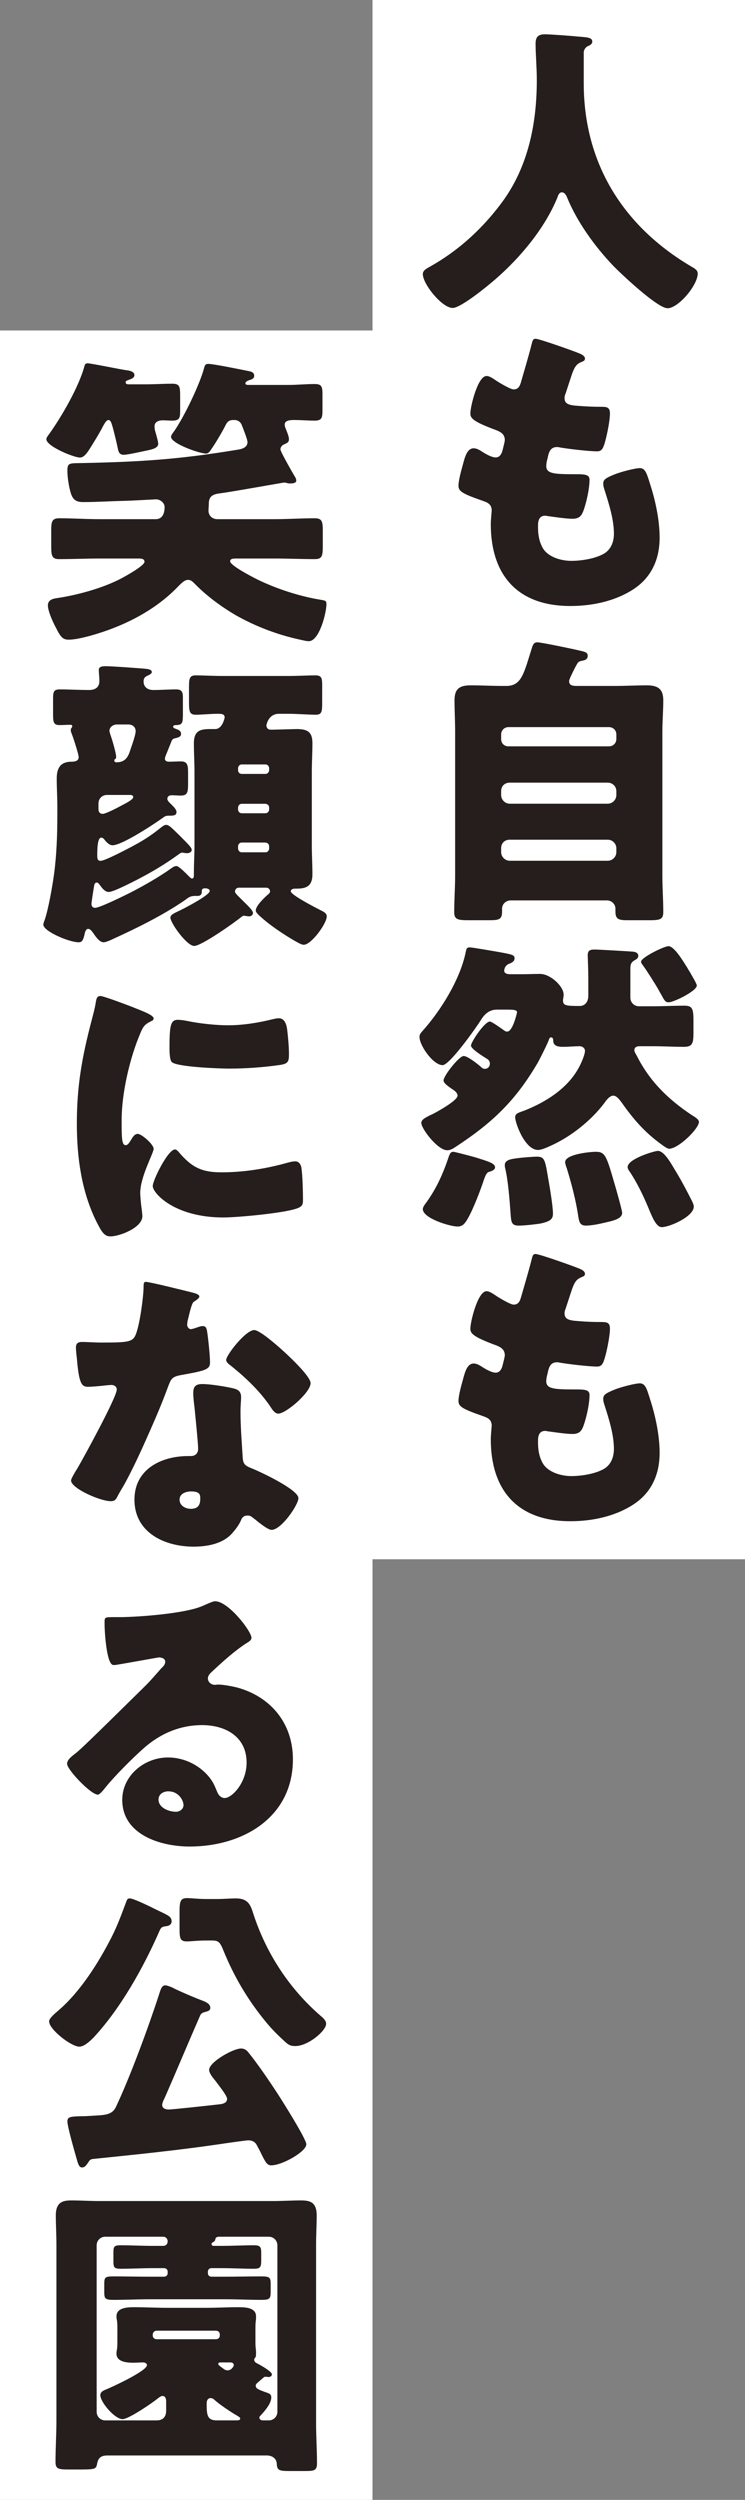 <svg fill="none" height="295" viewBox="0 0 88 295" width="88" xmlns="http://www.w3.org/2000/svg"><rect x="0" y="0" width="88" height="295" fill="#808080" stroke="none"/><path d="m44 0h44v184h-44z" fill="#fff"/><path d="m69.348 5.488c-.252.18-.396.468-.396.684v3.636c0 9.684 4.86 17.064 12.816 21.708.324.18.648.396.648.756 0 1.404-2.304 4.104-3.564 4.104-1.188 0-5.508-4.068-6.444-5.04-2.16-2.268-4.248-5.148-5.436-8.064-.108-.252-.288-.576-.612-.576-.288 0-.432.324-.504.576-1.476 3.636-4.392 7.128-7.344 9.684-.864.756-4.068 3.384-5.04 3.384-1.26 0-3.528-2.808-3.528-3.996 0-.396.36-.612.756-.828 1.188-.684 5.04-2.808 8.64-7.704 3.06-4.176 4.068-9.252 4.068-14.364 0-1.44-.144-3.06-.144-4.284 0-.792.288-1.116 1.116-1.116.648 0 3.024.18 3.744.252 1.116.108 1.836.072 1.836.612 0 .324-.36.468-.612.576zm-6.084 34.488c.432 0 4.608 1.476 5.256 1.764.324.144.576.324.576.576 0 .216-.144.288-.324.36-.576.252-.864.396-1.296 1.728l-.648 1.98c-.072.18-.144.36-.144.576 0 .72.504.864 1.656.936.864.072 1.728.108 2.592.108.684 0 1.116 0 1.116.792s-.324 2.412-.54 3.204c-.252.936-.432 1.26-.972 1.26-1.008 0-3.42-.288-4.464-.468-.072-.036-.18-.036-.288-.036-.828 0-.972.684-1.116 1.368l-.072.288c-.036.144-.072.432-.072.576 0 .936.972.972 3.564.972.972 0 1.548.036 1.548.648 0 1.008-.324 2.484-.648 3.456-.252.756-.504 1.152-1.368 1.152-.792 0-2.16-.216-2.988-.324-.072-.036-.18-.036-.252-.036-.756 0-.828.72-.828 1.152v.216c0 .792.108 1.584.504 2.34.576 1.152 2.196 1.62 3.42 1.62 1.188 0 2.844-.252 3.888-.864.828-.504 1.152-1.404 1.152-2.34 0-1.656-.576-3.492-1.08-5.076-.108-.324-.18-.54-.18-.828 0-.468.252-.648 1.296-1.08.792-.324 2.484-.756 3.024-.756.648 0 .828.648 1.188 1.8.648 1.98 1.152 4.32 1.152 6.408 0 2.556-.972 4.752-3.204 6.156-2.16 1.368-4.824 1.908-7.344 1.908-6.192 0-9.396-3.6-9.396-9.684 0-.432.108-1.512.108-1.584 0-.792-.576-.972-1.08-1.152-2.376-.828-2.844-1.116-2.844-1.764s.324-1.8.504-2.448c.252-.936.504-1.98 1.296-1.98.36 0 .72.216 1.044.432.396.252 1.08.648 1.548.648.288 0 .648-.144.828-.9.108-.432.252-.972.252-1.152 0-.648-.432-.936-.972-1.152-2.952-1.08-3.096-1.476-3.096-2.016 0-.756.864-4.392 1.908-4.392.36 0 .756.288 1.296.648.576.36 1.584.936 1.908.936.576 0 .756-.432.9-.972.288-1.008.828-2.808 1.188-4.212.144-.576.18-.792.504-.792zm-4.068 60.12v.468c0 .54.468 1.008 1.008 1.008h11.592c.54 0 1.008-.468 1.008-1.008v-.468c0-.54-.468-1.008-1.008-1.008h-11.592c-.576 0-1.008.396-1.008 1.008zm0-6.732v.468c0 .54.468 1.008 1.008 1.008h11.592c.54 0 1.008-.468 1.008-1.008v-.468c0-.576-.468-1.008-1.008-1.008h-11.592c-.576 0-1.008.396-1.008 1.008zm0-6.696v.54c0 .504.36.864.864.864h11.88c.468 0 .864-.36.864-.864v-.54c0-.504-.396-.864-.864-.864h-11.88c-.468 0-.864.36-.864.864zm8.748-7.92c-.252.504-.72 1.404-.72 1.62 0 .54.432.576.972.576h4.428c1.26 0 2.52-.072 3.78-.072s1.944.396 1.944 1.764c0 1.224-.108 2.448-.108 3.672v17.064c0 1.404.108 2.808.108 4.248 0 .864-.36.972-1.62.972h-2.592c-1.044 0-1.44-.108-1.44-1.008v-.36c0-.54-.468-.972-1.008-.972h-11.376c-.54 0-1.008.432-1.008.972v.396c0 .9-.432.972-1.512.972h-2.448c-1.332 0-1.692-.108-1.692-.972 0-1.44.108-2.844.108-4.248v-17.064c0-1.224-.072-2.448-.072-3.672 0-1.368.612-1.764 1.908-1.764 1.26 0 2.52.072 3.78.072h.432c.972 0 1.512-.432 1.944-1.332.36-.756.648-1.8 1.08-3.168.144-.468.288-.648.648-.648.432 0 4.248.792 4.968.972.648.144.972.216.972.612 0 .36-.216.504-.576.576-.396.072-.54.108-.72.468-.036.072-.108.18-.18.324zm7.776 34.74c0-.504 2.736-1.836 3.24-1.836.684 0 1.728 1.764 2.232 2.556.036.072.108.216.216.36.324.576.9 1.512.9 1.728 0 .648-2.736 1.98-3.312 1.98-.396 0-.504-.18-.864-.864-.108-.18-.216-.36-.324-.576-.432-.756-1.368-2.232-1.836-2.88-.108-.144-.252-.324-.252-.468zm-1.584 24.228c0-.972 3.204-1.908 3.564-1.908.72 0 1.476 1.332 1.908 2.052.9 1.476 1.368 2.376 2.124 3.852.108.252.216.432.216.684 0 1.152-2.844 2.412-3.78 2.412-.648 0-1.116-1.152-1.548-2.196-.612-1.476-1.368-3.06-2.268-4.392-.108-.144-.216-.324-.216-.504zm-7.38-.576c0-.936 2.916-1.224 3.636-1.224 1.116 0 1.26.54 2.232 3.888.144.468.864 3.024.864 3.312 0 .72-1.044.936-2.16 1.188-.576.144-1.512.324-2.124.324-.72 0-.792-.468-.9-1.08-.252-1.8-.828-3.996-1.368-5.724-.072-.18-.18-.504-.18-.684zm-3.348-.648c.9 0 .972.324 1.332 2.484.18 1.008.576 3.348.576 4.248 0 .612-.288.9-1.44 1.152-.612.108-1.98.252-2.592.252-.864 0-.9-.396-.972-1.368-.108-1.548-.288-3.96-.648-5.436-.036-.108-.036-.252-.036-.36 0-.648.972-.72 1.476-.792s1.836-.18 2.304-.18zm-9.864-.576c.18 0 2.34.576 2.7.684 1.476.468 2.232.684 2.232 1.152 0 .324-.468.468-.72.54-.288.072-.432.504-.54.756-.432 1.332-1.296 3.6-1.98 4.788-.288.468-.54.9-1.188.9-.9 0-4.104-.972-4.104-2.052 0-.288.288-.612.468-.864 1.08-1.512 1.836-3.132 2.448-4.896.252-.792.36-1.008.684-1.008zm6.444-16.776h-1.296c-.9 0-1.476.54-1.908 1.26-.54.864-3.672 5.292-4.5 5.292-1.116 0-2.736-2.304-2.736-3.348 0-.288.18-.468.36-.684 2.16-2.412 4.392-6.012 5.076-9.18.108-.432.072-.684.504-.684.324 0 2.52.396 2.988.468 2.016.36 2.304.396 2.304.828 0 .324-.288.504-.576.612-.576.18-.648.72-.648.828 0 .396.468.432.756.432h1.044c.828 0 1.62-.036 2.448-.036 1.188 0 2.772 1.44 2.772 2.448 0 .288-.072.468-.072.684 0 .612.36.648 1.98.648.504 0 1.008-.36 1.008-1.224v-1.8c0-1.332-.072-2.772-.072-2.952 0-.576.288-.684.792-.684s4.14.216 4.572.252c.288.036.612.144.612.504 0 .252-.216.396-.432.504-.468.288-.504.54-.504 1.08v3.348c0 .54.432 1.008 1.008 1.008h1.656c1.224 0 2.7-.072 3.672-.072.936 0 1.116.288 1.116 1.692v1.404c0 1.296-.072 1.764-1.116 1.764-1.224 0-2.448-.072-3.672-.072h-1.44c-.072 0-.756-.072-.756.468 0 .18.18.468.288.648 1.512 3.024 3.744 5.184 6.516 7.02.36.216.828.504.828.792 0 .792-2.412 3.168-3.528 3.168-.252 0-.792-.432-1.044-.612-1.908-1.404-3.204-2.916-4.572-4.86-.216-.288-.576-.792-.972-.792-.432 0-.864.576-1.08.9-1.548 2.052-3.96 3.96-6.3 5.004-.396.18-1.08.504-1.512.504-1.548 0-2.7-3.168-2.7-3.852 0-.468.396-.54 1.08-.792 2.484-.972 5.004-2.556 6.336-4.896.288-.468.828-1.656.828-2.16 0-.324-.324-.54-.612-.54-.684 0-1.332.072-2.016.072-.468 0-1.044-.072-1.116-.612 0-.18 0-.504-.252-.504-.18 0-.216.144-.252.252-.144.432-1.116 2.376-1.368 2.808-1.08 1.836-2.304 3.564-3.78 5.112-1.728 1.836-3.744 3.348-5.832 4.716-.324.216-.648.432-1.044.432-1.116 0-3.06-2.52-3.06-3.24 0-.396.576-.648 1.044-.9.108-.036.18-.072.252-.108.576-.288 2.988-1.62 2.988-2.196 0-.252-.216-.468-.396-.612-.756-.504-1.26-.864-1.26-1.188 0-.54 1.836-2.88 2.376-2.88.468 0 1.692.972 2.052 1.296.144.144.252.216.468.216.324 0 .576-.252.576-.612 0-.252-.144-.468-.36-.576-.396-.252-1.872-1.152-1.872-1.548 0-.432 1.62-2.844 2.232-2.844.216 0 1.368.828 1.62 1.008.144.108.252.18.432.18.648 0 1.152-2.196 1.152-2.268 0-.216-.144-.324-1.08-.324zm3.276 28.836c.432 0 4.608 1.476 5.256 1.764.324.144.576.324.576.576 0 .216-.144.288-.324.36-.576.252-.864.396-1.296 1.728l-.648 1.98c-.072.18-.144.36-.144.576 0 .72.504.864 1.656.936.864.072 1.728.108 2.592.108.684 0 1.116 0 1.116.792s-.324 2.412-.54 3.204c-.252.936-.432 1.26-.972 1.26-1.008 0-3.42-.288-4.464-.468-.072-.036-.18-.036-.288-.036-.828 0-.972.684-1.116 1.368l-.072.288c-.036.144-.072.432-.072.576 0 .936.972.972 3.564.972.972 0 1.548.036 1.548.648 0 1.008-.324 2.484-.648 3.456-.252.756-.504 1.152-1.368 1.152-.792 0-2.16-.216-2.988-.324-.072-.036-.18-.036-.252-.036-.756 0-.828.72-.828 1.152v.216c0 .792.108 1.584.504 2.34.576 1.152 2.196 1.62 3.42 1.62 1.188 0 2.844-.252 3.888-.864.828-.504 1.152-1.404 1.152-2.34 0-1.656-.576-3.492-1.08-5.076-.108-.324-.18-.54-.18-.828 0-.468.252-.648 1.296-1.08.792-.324 2.484-.756 3.024-.756.648 0 .828.648 1.188 1.8.648 1.98 1.152 4.32 1.152 6.408 0 2.556-.972 4.752-3.204 6.156-2.16 1.368-4.824 1.908-7.344 1.908-6.192 0-9.396-3.6-9.396-9.684 0-.432.108-1.512.108-1.584 0-.792-.576-.972-1.08-1.152-2.376-.828-2.844-1.116-2.844-1.764s.324-1.8.504-2.448c.252-.936.504-1.98 1.296-1.98.36 0 .72.216 1.044.432.396.252 1.08.648 1.548.648.288 0 .648-.144.828-.9.108-.432.252-.972.252-1.152 0-.648-.432-.936-.972-1.152-2.952-1.08-3.096-1.476-3.096-2.016 0-.756.864-4.392 1.908-4.392.36 0 .756.288 1.296.648.576.36 1.584.936 1.908.936.576 0 .756-.432.9-.972.288-1.008.828-2.808 1.188-4.212.144-.576.18-.792.504-.792z" fill="#251e1c"/><path d="m0 39h44v256h-44z" fill="#fff"/><path d="m16.348 65.908h-4.644c-1.548 0-3.132.072-4.716.072-.864 0-.936-.396-.936-1.548v-1.836c0-1.008.072-1.44.936-1.44 1.584 0 3.168.108 4.716.108h6.696c.828 0 1.044-.756 1.044-1.44 0-.468-.504-.9-1.008-.9-.036 0-3.24.18-3.816.18-1.584.036-3.204.144-4.788.144-.756 0-1.188-.216-1.44-.972s-.432-1.944-.432-2.736c0-.972.252-.864 1.908-.9 6.804-.144 11.268-.432 18.036-1.548.54-.072 1.332-.216 1.332-.936 0-.288-.54-1.656-.684-2.016s-.468-.576-.828-.576h-.18c-.648 0-.792.396-1.008.828-.396.756-1.08 1.908-1.584 2.628-.144.216-.324.504-.612.504-.792 0-4.14-1.188-4.14-1.98 0-.18.252-.504.36-.648 1.188-1.692 3.06-5.58 3.564-7.524.072-.288.18-.432.468-.432.648 0 3.744.648 4.68.828.36.072.756.144.756.576 0 .324-.288.432-.54.504-.144.036-.504.18-.504.396 0 .18.252.18.36.18h4.68c1.08 0 2.16-.108 3.132-.108.864 0 .936.324.936 1.26v1.8c0 .936-.072 1.26-.936 1.26-.792 0-1.584-.072-2.376-.072-.396 0-1.152 0-1.152.54 0 .108.036.252.072.36.144.36.432 1.008.432 1.368 0 .396-.288.468-.576.612-.216.072-.432.324-.432.576 0 .288 1.44 2.772 1.692 3.204.108.144.18.324.18.504 0 .288-.468.324-.648.324-.144 0-.288 0-.396-.036s-.288-.072-.396-.072-6.3 1.116-7.488 1.26c-.864.108-1.404.288-1.404 1.26 0 .324-.036.54-.036.792 0 .612.468 1.008 1.044 1.008h6.804c1.548 0 3.132-.108 4.716-.108.864 0 .936.432.936 1.44v1.836c0 1.152-.072 1.548-.936 1.548-1.584 0-3.168-.072-4.716-.072h-4.644c-.216 0-.648 0-.648.324 0 .504 2.664 1.872 3.168 2.124 2.268 1.116 5.04 2.016 7.488 2.412.612.108.72.108.72.54 0 .972-.828 4.356-2.088 4.356-.324 0-.828-.144-1.188-.216-2.592-.576-5.148-1.548-7.488-2.88-1.656-.972-3.312-2.196-4.68-3.564-.252-.252-.504-.576-.9-.576-.432 0-.828.432-1.116.72-2.124 2.232-4.824 3.852-7.704 4.968-1.26.504-3.96 1.368-5.256 1.368-.648 0-.936-.18-1.548-1.44-.324-.576-.936-1.944-.936-2.592 0-.828.864-.828 1.476-.936 2.412-.396 5.292-1.224 7.344-2.34 1.584-.864 2.592-1.584 2.592-1.872 0-.396-.432-.396-.72-.396zm-1.188-20.556h2.052c1.044 0 2.088-.072 3.132-.072.864 0 .936.324.936 1.404v1.8c0 .828-.072 1.152-.936 1.152-.36 0-.756-.036-1.152-.036-.432 0-.936.18-.936.684 0 .18 0 .324.072.576.108.396.36 1.224.36 1.512 0 .54-.828.684-1.512.828-.504.108-2.124.468-2.556.468-.504 0-.612-.324-.684-.648-.144-.72-.324-1.44-.504-2.16-.216-.792-.324-1.296-.612-1.296s-.54.54-.684.792c-.36.72-1.116 1.944-1.62 2.736-.432.648-.72.9-1.08.9-.72 0-3.96-1.332-3.96-2.16 0-.18.144-.36.252-.504 1.512-2.088 3.6-5.688 4.248-8.136.036-.18.144-.324.36-.324.396 0 3.852.72 4.644.828.324.036.9.144.9.576 0 .288-.324.432-.54.504-.396.144-.504.18-.504.324 0 .18.144.252.324.252zm5.04 42.264c-.216.54-.432 1.08-.612 1.512-.072.18-.108.324-.108.396 0 .288.252.36.468.36.468 0 .972-.036 1.44-.036.756 0 .828.468.828 1.332v1.368c0 .9-.072 1.332-.828 1.332-.432 0-.828-.036-1.116-.036-.252 0-.504.108-.504.432 0 .216.252.432.432.612.252.252.648.612.648.936 0 .432-.396.432-.9.432-.324 0-.432.036-.72.252-1.044.756-4.824 3.24-5.94 3.24-.36 0-.756-.396-.936-.648-.108-.144-.216-.252-.396-.252-.468 0-.468 1.476-.468 2.088 0 .324 0 .648.396.648.504 0 3.096-1.368 3.708-1.692 1.224-.648 2.196-1.26 3.276-2.124.18-.144.504-.432.756-.432.144 0 .324.072.612.324.252.216 1.8 1.728 2.16 2.16.18.216.252.36.252.468 0 .18-.18.396-.576.396-.18 0-.468-.072-.576-.072s-.252.108-.36.18c-2.016 1.476-4.212 2.7-6.48 3.78-.396.18-1.404.684-1.836.684-.36 0-.684-.36-.9-.648s-.324-.468-.504-.468c-.108 0-.252.108-.288.324-.108.612-.324 2.052-.324 2.196 0 .288.144.468.432.468.54 0 3.456-1.44 4.104-1.764 1.548-.792 3.456-1.872 4.86-2.88.252-.18.432-.288.648-.288.288 0 1.152.9 1.404 1.152.216.216.324.324.432.324.216 0 .216-.288.216-.432v-.252c0-1.08.072-2.16.072-3.24v-8.64c0-1.116-.072-2.268-.072-3.384 0-1.512.756-1.692 1.944-1.692h.576c.864 0 1.116-1.332 1.116-1.368 0-.432-.396-.432-.864-.432-.864 0-1.728.108-2.556.108-.72 0-.792-.36-.792-1.512v-1.764c0-1.008.072-1.368.792-1.368.864 0 2.016.072 3.24.072h7.668c1.224 0 2.376-.072 3.24-.072.72 0 .792.324.792 1.188v2.088c0 1.044-.072 1.368-.756 1.368-.936 0-2.124-.108-3.276-.108h-1.08c-1.26 0-1.476 1.332-1.476 1.368 0 .288.18.504.504.504h.324c.108 0 2.52-.072 2.736-.072 1.224 0 1.872.288 1.872 1.656 0 1.152-.072 2.268-.072 3.42v8.64c0 1.152.072 2.268.072 3.42 0 1.224-.54 1.692-1.764 1.692h-.216c-.216 0-.576.036-.576.324 0 .432 3.096 2.016 3.744 2.34.324.18.504.324.504.612 0 .864-1.836 3.348-2.7 3.348-.108 0-.216 0-.576-.18-1.044-.54-3.06-1.836-4.176-2.808-.324-.288-.936-.756-.936-1.044 0-.54.936-1.44 1.332-1.8.18-.144.36-.288.36-.468 0-.216-.18-.432-.432-.432h-3.276c-.252 0-.432.216-.432.432s.108.288 1.116 1.296c.252.252 1.008.936 1.008 1.26 0 .18-.18.396-.432.396s-.504-.072-.612-.072c-.072 0-.144 0-.288.108-.828.684-4.752 3.456-5.616 3.456s-2.808-2.7-2.808-3.348c0-.324.432-.504.792-.684.648-.288 3.852-1.944 3.852-2.448 0-.252-.324-.324-.54-.324s-.396.072-.396.288v.18c0 .108-.072.432-.468.432h-.288c-.648 0-.792.18-1.296.54-2.52 1.728-5.652 3.276-8.424 4.536-.288.144-.864.396-1.116.396-.432 0-.828-.504-1.152-.972-.144-.216-.396-.612-.684-.612-.252 0-.36.36-.396.54-.18.864-.36 1.044-.72 1.044-1.116 0-4.176-1.296-4.176-2.088 0-.108.072-.324.144-.504.432-1.188.936-4.068 1.116-5.4.324-2.376.396-4.788.396-7.164v-.864c0-1.116-.072-2.196-.072-3.312 0-1.26.468-1.98 1.764-1.98.36 0 .828-.072.828-.54 0-.324-.612-2.232-.828-2.772-.072-.18-.108-.288-.108-.432 0-.216.18-.288.18-.432s-.108-.18-.216-.18c-.432 0-.864.036-1.296.036-.684 0-.756-.36-.756-1.188v-1.908c0-.828.072-1.116.792-1.116 1.152 0 2.304.072 3.456.072 1.044 0 1.224-.612 1.224-1.08 0-.396-.072-.972-.072-1.296 0-.432.54-.432.828-.432.792 0 3.672.216 4.536.288.36.036.9.072.9.396 0 .216-.288.324-.576.468s-.396.324-.396.648c0 .684.504 1.008 1.152 1.008.9 0 1.8-.072 2.7-.072.792 0 .792.468.792 1.116v1.764c0 1.044-.036 1.332-.828 1.332-.144 0-.324.036-.324.18s.108.18.288.252c.288.108.648.216.648.612 0 .324-.324.432-.684.504-.288.072-.36.108-.504.504zm8.352 3.708h2.808c.252 0 .432-.216.432-.468v-.18c0-.252-.18-.468-.432-.468h-2.808c-.252 0-.432.216-.432.468v.18c0 .288.18.468.432.468zm2.808 3.528h-2.808c-.252 0-.432.216-.432.468v.18c0 .252.18.468.432.468h2.808c.252 0 .432-.216.432-.468v-.18c0-.288-.18-.432-.432-.468zm0 4.572h-2.808c-.252 0-.432.216-.432.468v.216c0 .252.18.468.432.468h2.808c.252 0 .432-.216.432-.468v-.216c0-.288-.18-.432-.432-.468zm-16.164-13.932h-1.404c-.396 0-.864.288-.864.756 0 .072.036.216.144.54.288.828.648 2.16.648 2.52 0 .144 0 .18-.108.252s-.108.144-.108.216.072.18.252.18c1.296 0 1.476-1.008 1.728-1.728.144-.396.54-1.548.54-1.944 0-.504-.396-.792-.828-.792zm.216 8.316h-2.772c-.576 0-1.008.432-1.008 1.008v.684c0 .324.18.54.504.54.36 0 1.8-.756 2.196-.972.612-.324 1.404-.72 1.404-1.008 0-.18-.18-.252-.324-.252zm-6.336 38.772c0-4.428.612-7.848 1.728-12.096.18-.684.36-1.368.468-1.944.108-.684.144-1.008.612-1.008.324 0 3.78 1.26 5.328 1.944.72.324.936.54.936.72 0 .144-.108.216-.252.288-.828.396-1.008.684-1.332 1.476-1.188 2.772-2.196 6.948-2.196 10.224 0 1.98 0 2.952.468 2.952.252 0 .432-.288.612-.576.216-.36.432-.756.828-.756.432 0 1.872 1.224 1.872 1.764 0 .504-1.584 3.276-1.584 5.22 0 .252.072 1.152.144 1.692.036.216.108.828.108 1.044 0 1.332-2.664 2.376-3.78 2.376-.684 0-1.008-.468-1.656-1.764-1.764-3.564-2.304-7.596-2.304-11.556zm10.944-8.964c0-2.664.144-3.276 1.008-3.276.216 0 .792.072 1.116.144 1.368.288 3.348.504 4.752.504 1.8 0 3.6-.288 5.328-.72.324-.072.504-.108.72-.108.684 0 .9.756.972 1.296.108.9.216 2.052.216 2.952 0 .864-.108 1.116-1.044 1.26-2.016.288-4.032.432-6.048.432-1.08 0-6.048-.18-6.732-.756-.288-.252-.288-1.332-.288-1.728zm.648 12.024c.18 0 .324.18.432.288 1.512 1.8 2.7 2.412 5.04 2.412 2.664 0 5.328-.432 7.884-1.152.252-.072.612-.144.864-.144.468 0 .684.468.72.792.144.972.18 3.024.18 3.744 0 .468-.036.72-.504.936-1.26.612-7.272 1.152-8.892 1.152-5.796 0-8.352-2.88-8.352-3.708 0-.684 1.8-4.32 2.628-4.32zm-3.456 15.624c.468 0 4.788 1.08 5.508 1.26.432.108.828.252.828.468 0 .18-.252.36-.684.648-.216.144-.504 1.404-.648 2.016-.036.144-.072.216-.072.288 0 .108-.036.252-.036.396 0 .216.18.504.432.504.18 0 .576-.144.792-.216s.396-.144.612-.144c.324 0 .432.18.504.54.108.576.36 2.88.36 3.744 0 .828-.504.972-3.312 1.476-1.26.216-1.296.468-1.728 1.62-.612 1.656-1.296 3.276-2.016 4.896-.936 2.124-1.908 4.284-3.024 6.336-.288.504-.648 1.08-.864 1.512-.18.36-.324.54-.792.54-1.224 0-4.68-1.512-4.68-2.448 0-.216.504-1.044.756-1.44.72-1.224 4.644-8.388 4.644-9.288 0-.36-.324-.54-.612-.54-.216 0-.936.072-1.188.108-.396.036-1.152.108-1.584.108-.756 0-1.08-.324-1.332-3.384-.036-.288-.108-.936-.108-1.26 0-.504.288-.648.72-.648.612 0 1.476.072 2.268.072 3.276 0 3.744-.072 4.104-1.008.468-1.224.9-4.464.9-5.58 0-.288 0-.576.252-.576zm12.816 5.688c.684 0 2.988 2.052 3.564 2.592.828.756 3.096 2.916 3.096 3.672 0 1.116-2.916 3.6-3.816 3.6-.432 0-.756-.54-1.008-.936-1.224-1.764-2.808-3.276-4.5-4.644-.288-.216-.648-.468-.648-.756 0-.576 2.304-3.528 3.312-3.528zm-6.12 6.372c.936 0 2.7.288 3.636.504.612.144.936.396.936 1.044 0 .36-.072 1.008-.072 1.656 0 1.8.144 3.564.252 5.328.036.864.216 1.08 1.044 1.404 1.008.396 5.544 2.52 5.544 3.528 0 .792-2.016 3.744-3.168 3.744-.288 0-.792-.324-1.584-.936-.216-.18-.432-.36-.684-.54-.18-.144-.324-.216-.576-.216-.576 0-.72.432-.792.612-.252.576-.792 1.26-1.224 1.692-1.116 1.08-2.844 1.368-4.356 1.368-3.42 0-6.984-1.656-6.984-5.544 0-3.6 3.168-5.148 6.372-5.148h.288c.576 0 .864-.36.864-.864 0-.612-.324-3.816-.432-4.896-.072-.54-.144-1.152-.144-1.692 0-.756.288-1.044 1.08-1.044zm-1.332 12.672c-.612 0-1.368.252-1.368.972s.72 1.08 1.332 1.08c.828 0 1.116-.432 1.116-1.188 0-.468-.036-.864-1.08-.864zm2.844 12.96c1.548 0 4.284 3.528 4.284 4.32 0 .216-.216.396-.396.504-1.512.936-3.132 2.412-4.428 3.636-.18.18-.324.396-.324.648 0 .432.396.756.828.756.108 0 .252-.036.396-.036.54 0 1.8.216 2.52.432 3.888 1.188 6.3 4.32 6.3 8.388 0 6.876-5.94 10.296-12.204 10.296-3.384 0-7.956-1.368-7.956-5.508 0-2.88 2.628-5.004 5.4-5.004 1.872 0 3.672.864 4.86 2.304.54.684.648 1.044.972 1.8.144.36.468.684.864.684.864 0 2.592-1.8 2.592-4.176 0-3.06-2.484-4.428-5.256-4.428-2.628 0-4.968 1.008-6.948 2.772-1.296 1.152-3.348 3.204-4.428 4.536-.504.648-.792.9-.936.9-.828 0-3.636-2.952-3.636-3.636 0-.432.36-.756 1.116-1.332.9-.72 6.876-6.66 8.136-7.884.684-.684 1.224-1.332 1.836-2.016.252-.252.504-.468.504-.828 0-.432-.576-.504-.72-.504-.108 0-4.032.72-4.968.864-.144.036-.288.036-.432.036-.828 0-1.044-4.068-1.044-4.752v-.36c0-.54.108-.54 1.152-.54h.828c2.34-.036 7.488-.432 9.54-1.296.9-.396 1.296-.576 1.548-.576zm-3.744 24.048c0-.504-.54-1.62-1.8-1.62-.576 0-1.152.324-1.152.972 0 .972 1.224 1.44 2.052 1.44.468 0 .9-.324.9-.792zm1.98 24.804c-1.404 3.204-2.736 6.408-4.14 9.612-.108.252-.36.684-.36.972 0 .396.396.54.756.54.468 0 5.076-.504 5.976-.612.396-.036.936-.144.936-.648 0-.324-.756-1.296-1.188-1.872-.072-.108-.18-.216-.216-.288-.252-.288-.72-.864-.72-1.26 0-.9 2.808-2.52 3.78-2.52.36 0 .648.18.864.468 1.08 1.332 2.412 3.276 3.42 4.824.612.936 3.42 5.4 3.42 6.012 0 .864-2.844 2.484-4.14 2.484-.432 0-.612-.216-1.116-1.224-.144-.324-.36-.72-.612-1.188-.216-.396-.576-.54-1.008-.54-.216 0-3.024.396-3.456.468-4.932.72-9.9 1.224-14.832 1.728-.36.036-.432.144-.612.432-.18.252-.36.576-.72.576-.396 0-.504-.576-.684-1.188-.216-.756-1.044-3.636-1.044-4.248 0-.54.36-.576 1.584-.612.288 0 .612 0 1.008-.036.252 0 .468-.036.684-.036 1.188-.072 2.016-.108 2.448-1.008 1.692-3.564 3.888-9.54 5.112-13.32.18-.576.324-1.044.72-1.044.216 0 .54.144.756.216.72.396 2.844 1.296 3.636 1.584.36.144.936.36.936.864 0 .324-.324.396-.576.468-.432.108-.504.216-.612.396zm-5.112-12.42c.36.18.684.324.828.396.396.216.9.396.9.936 0 .36-.288.54-.612.576-.468.072-.612.072-.828.576-1.872 4.284-4.608 9.18-7.812 12.6-.396.396-1.08 1.044-1.656 1.044-.936 0-3.564-2.016-3.564-2.988 0-.396.828-1.044 1.116-1.296 2.592-2.232 4.716-5.616 6.264-8.64.756-1.512 1.116-2.556 1.692-4.068.144-.396.18-.504.468-.504.396 0 2.124.828 3.204 1.368zm5.796-1.296h1.404c.684 0 1.404-.072 2.124-.072 1.332 0 1.692.648 2.016 1.692 1.512 4.716 4.248 8.928 7.992 12.168.252.216.648.54.648.936 0 .828-2.124 2.628-3.636 2.628-.648 0-.864-.18-1.332-.612-.864-.792-1.584-1.512-2.412-2.556-1.908-2.376-3.492-5.004-4.752-8.1-.396-1.008-.612-1.188-1.332-1.188h-.72c-1.044 0-1.764.108-2.268.108-.792 0-.864-.36-.864-1.476v-2.016c0-1.152.072-1.62.864-1.62.576 0 1.26.108 2.268.108zm6.48 56.736c-.504.432-.612.504-.612.684 0 .36.288.468 1.404.864.288.108.432.216.432.54 0 .72-.792 1.62-1.296 2.16-.072.072-.108.108-.108.216 0 .252.252.324.432.324h.684c.576 0 1.008-.468 1.008-1.008v-19.656c0-.54-.432-1.008-1.008-1.008h-5.688c-.396 0-.612 0-.648.396-.072.144-.18.216-.324.288-.072.036-.108.108-.108.18 0 .18.144.216.288.216h.9c1.26 0 2.52-.072 3.816-.072.72 0 .864.18.864.864v.864c0 .828-.072 1.044-.864 1.044-1.296 0-2.556-.072-3.816-.072h-1.224c-.216 0-.396.18-.396.396v.216c0 .216.18.396.396.396h1.656c1.44 0 2.844-.036 4.284-.036.972 0 1.08.144 1.08.9v.792c0 .9-.036 1.08-1.08 1.08-1.44 0-2.844-.072-4.284-.072h-8.892c-1.44 0-2.88.072-4.284.072-1.008 0-1.116-.144-1.116-.9v-1.008c0-.756.108-.864 1.08-.864 1.44 0 2.88.036 4.32.036h1.656c.252 0 .432-.18.432-.396v-.216c0-.216-.18-.396-.432-.396h-1.296c-1.26 0-2.52.072-3.816.072-.828 0-.864-.18-.864-.972v-.936c0-.684.072-.864.828-.864 1.296 0 2.592.072 3.852.072h1.188c.36 0 .54-.252.54-.54 0-.252-.18-.54-.54-.54h-6.84c-.576 0-1.008.468-1.008 1.008v19.656c0 .54.432 1.008 1.008 1.008h6.084c.756 0 1.116-.432 1.116-1.152v-1.08c0-.288-.072-.648-.432-.648-.18 0-.36.144-.504.252-.648.54-3.492 2.484-4.212 2.484-.9 0-2.628-1.98-2.628-2.844 0-.36.36-.54.648-.648.72-.288 4.86-2.196 4.86-2.88 0-.18-.18-.324-.468-.324-.396 0-.756.036-1.116.036-.756 0-2.016-.072-2.016-1.08 0-.18.036-.396.072-.576.036-.396.036-.504.036-.9v-1.44c0-.396 0-.504-.036-.9-.036-.18-.072-.396-.072-.576 0-1.08 1.404-1.08 2.16-1.08 1.26 0 2.52.072 3.78.072h4.644c1.26 0 2.52-.072 3.78-.072.756 0 2.124 0 2.124 1.08 0 .18 0 .396-.036.576-.036.36-.036.54-.036.9v1.44c0 .36 0 .54.036.9.036.18.036.396.036.576 0 .288-.036.432-.144.54-.072.072-.072.144-.072.18 0 .252.18.36.396.468.36.18 1.692.936 1.692 1.26 0 .216-.216.324-.396.324-.072 0-.18-.036-.288-.036h-.108c-.108 0-.18.072-.504.36zm-12.78-5.364v.144c0 .252.216.432.468.432h6.984c.288 0 .468-.18.468-.432v-.144c0-.252-.18-.432-.468-.432h-6.984c-.252 0-.432.18-.468.432zm7.56 10.152h2.196c.324 0 .576 0 .576-.216 0-.108-.144-.216-.396-.36-.648-.36-2.088-1.332-2.592-1.8-.144-.144-.288-.252-.504-.252-.36 0-.468.324-.468.612 0 1.332.036 2.016 1.188 2.016zm1.296-5.904c.432 0 .72-.468.72-.612 0-.216-.18-.324-.396-.324h-1.188c-.108 0-.252.036-.252.18 0 .072.072.18.432.432.288.216.396.324.684.324zm4.608 10.044h-18.792c-.648 0-1.08.18-1.224.9-.144.756-.18.756-2.484.756h-.9c-1.224 0-1.548-.072-1.548-.9 0-1.62.108-3.204.108-4.788v-20.88c0-1.152-.072-2.304-.072-3.42 0-1.62.9-1.764 1.836-1.764 1.116 0 2.196.072 3.276.072h20.556c1.08 0 2.196-.072 3.276-.072 1.008 0 1.872.144 1.872 1.764 0 1.116-.072 2.268-.072 3.42v21.06c0 1.62.108 3.204.108 4.788 0 .828-.324.9-1.368.9h-1.944c-1.188 0-1.404-.108-1.44-.864-.036-.648-.576-.972-1.188-.972z" fill="#251e1c"/></svg>